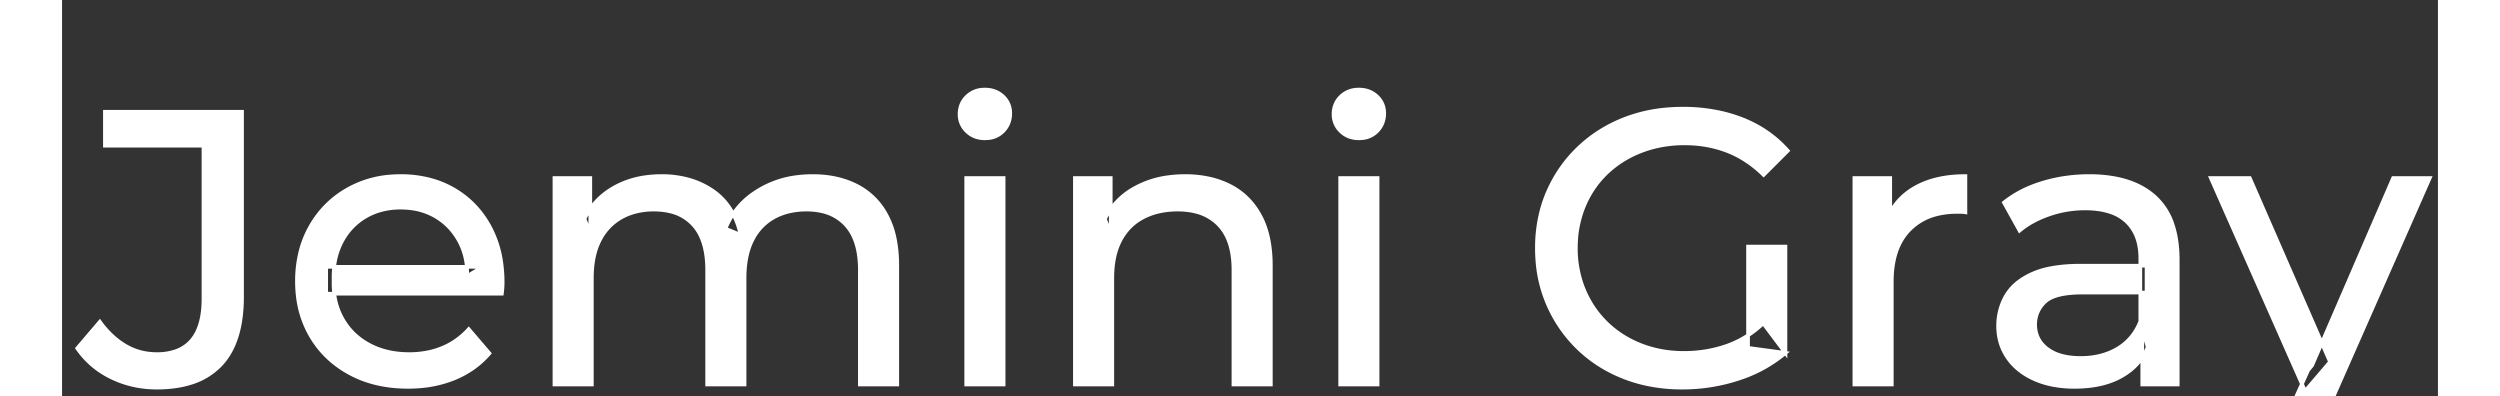<svg width="603.9" height="95.7" viewBox="-3.9 -23 609.9 101.7" xmlns="http://www.w3.org/2000/svg"><rect x="-3.9" y="-23" width="609.9" height="101.7" fill="#333333" stroke="none"/><g id="svgGroup" stroke-linecap="round" fill-rule="evenodd" font-size="9pt" stroke="#ffffff" stroke-width="0.25mm" fill="#ffffff" style="stroke:#ffffff;stroke-width:0.25mm;fill:#ffffff"><path d="M 132.1 75.7 L 122.5 75.7 L 122.5 22.7 L 131.7 22.7 L 131.7 36.8 L 130.2 33.2 Q 132.7 28 137.9 25.1 A 22.754 22.754 0 0 1 145.854 22.484 A 29.419 29.419 0 0 1 150 22.2 A 25.806 25.806 0 0 1 156.767 23.052 A 20.811 20.811 0 0 1 163.1 25.95 Q 168.6 29.7 170.3 37.3 L 166.4 35.7 A 19.684 19.684 0 0 1 173.884 26.493 A 24.542 24.542 0 0 1 174.8 25.9 A 24.828 24.828 0 0 1 184.925 22.432 A 31.643 31.643 0 0 1 188.8 22.2 Q 195.2 22.2 200.1 24.7 A 17.687 17.687 0 0 1 207.664 32.142 A 21.369 21.369 0 0 1 207.75 32.3 A 21.316 21.316 0 0 1 209.724 37.675 Q 210.5 41.057 210.5 45.2 L 210.5 75.7 L 200.9 75.7 L 200.9 46.3 A 26.295 26.295 0 0 0 200.566 41.961 Q 200.179 39.651 199.342 37.815 A 11.695 11.695 0 0 0 197.3 34.7 A 11.765 11.765 0 0 0 191.001 31.186 A 17.722 17.722 0 0 0 187.2 30.8 A 19.484 19.484 0 0 0 182.832 31.27 A 15.308 15.308 0 0 0 178.8 32.8 A 13.358 13.358 0 0 0 173.373 38.458 A 16.185 16.185 0 0 0 173.25 38.7 Q 171.559 42.082 171.334 46.893 A 32.325 32.325 0 0 0 171.3 48.4 L 171.3 75.7 L 161.7 75.7 L 161.7 46.3 Q 161.7 41.277 160.189 37.871 A 11.735 11.735 0 0 0 158.15 34.7 A 11.507 11.507 0 0 0 152.188 31.264 Q 150.305 30.808 148.071 30.8 A 22.245 22.245 0 0 0 148 30.8 A 18.762 18.762 0 0 0 143.446 31.332 A 15.304 15.304 0 0 0 139.7 32.8 A 13.621 13.621 0 0 0 134.291 38.339 A 16.519 16.519 0 0 0 134.1 38.7 A 16.917 16.917 0 0 0 132.664 42.774 Q 132.1 45.319 132.1 48.4 L 132.1 75.7 Z M 438.5 67.6 L 428.9 66.3 L 428.9 40.3 L 438.5 40.3 L 438.5 67.6 L 432.8 60 A 30.692 30.692 0 0 1 430.839 61.682 A 25.548 25.548 0 0 1 423.25 65.85 Q 418.1 67.6 412.5 67.6 A 34.562 34.562 0 0 1 410.282 67.53 A 29.331 29.331 0 0 1 401.4 65.6 Q 396.3 63.6 392.55 59.95 Q 388.8 56.3 386.75 51.35 A 26.264 26.264 0 0 1 386.106 49.627 A 27.974 27.974 0 0 1 384.7 40.7 A 31.85 31.85 0 0 1 384.741 39.086 A 27.309 27.309 0 0 1 386.75 29.95 Q 388.8 25 392.55 21.4 A 25.38 25.38 0 0 1 393.787 20.288 A 26.949 26.949 0 0 1 401.45 15.8 A 28.408 28.408 0 0 1 404.456 14.822 A 31.657 31.657 0 0 1 412.6 13.8 Q 418.5 13.8 423.55 15.75 A 25.335 25.335 0 0 1 427.306 17.573 A 29.42 29.42 0 0 1 432.9 21.9 L 439.1 15.7 Q 434.3 10.3 427.4 7.6 A 37.634 37.634 0 0 0 421.796 5.903 A 44.386 44.386 0 0 0 412.2 4.9 A 47.353 47.353 0 0 0 407.698 5.11 A 38.97 38.97 0 0 0 397.2 7.55 Q 390.4 10.2 385.35 15.05 Q 380.3 19.9 377.5 26.4 A 33.027 33.027 0 0 0 375.849 31.24 A 37.816 37.816 0 0 0 374.7 40.7 A 41.385 41.385 0 0 0 374.816 43.815 A 34.657 34.657 0 0 0 377.5 55 Q 380.3 61.5 385.3 66.35 Q 390.3 71.2 397.1 73.85 A 37.281 37.281 0 0 0 402.383 75.465 A 43.291 43.291 0 0 0 412 76.5 Q 419.4 76.5 426.35 74.25 A 40.524 40.524 0 0 0 427.638 73.81 A 35.119 35.119 0 0 0 438.5 67.6 Z M 109 52.4 L 63.9 52.4 L 63.9 45.5 L 104 45.5 L 100.1 47.9 Q 100.2 42.8 98 38.8 Q 95.8 34.8 91.95 32.55 A 16.407 16.407 0 0 0 85.77 30.478 A 20.958 20.958 0 0 0 83 30.3 A 18.951 18.951 0 0 0 77.757 31.002 A 16.245 16.245 0 0 0 74.1 32.55 Q 70.2 34.8 68 38.85 Q 65.8 42.9 65.8 48.1 L 65.8 49.7 A 19.574 19.574 0 0 0 66.608 55.408 A 17.088 17.088 0 0 0 68.25 59.15 Q 70.7 63.3 75.1 65.6 Q 79.5 67.9 85.2 67.9 A 23.904 23.904 0 0 0 90.416 67.351 A 20.04 20.04 0 0 0 93.75 66.3 Q 97.6 64.7 100.5 61.5 L 105.8 67.7 Q 102.2 71.9 96.85 74.1 A 29.254 29.254 0 0 1 88.903 76.085 A 36.365 36.365 0 0 1 84.9 76.3 Q 76.4 76.3 69.95 72.8 Q 63.5 69.3 59.95 63.2 A 26.235 26.235 0 0 1 56.571 52.578 A 32.734 32.734 0 0 1 56.4 49.2 A 30.8 30.8 0 0 1 57.374 41.315 A 25.671 25.671 0 0 1 59.85 35.2 Q 63.3 29.1 69.35 25.65 A 26.427 26.427 0 0 1 80.663 22.285 A 31.98 31.98 0 0 1 83 22.2 A 29.623 29.623 0 0 1 90.568 23.132 A 24.537 24.537 0 0 1 96.6 25.6 Q 102.5 29 105.85 35.15 A 27.193 27.193 0 0 1 108.804 44.105 A 35.51 35.51 0 0 1 109.2 49.5 Q 109.2 49.913 109.176 50.42 A 30.412 30.412 0 0 1 109.15 50.9 A 20.408 20.408 0 0 1 109.068 51.861 A 16.896 16.896 0 0 1 109 52.4 Z M 265.7 75.7 L 256.1 75.7 L 256.1 22.7 L 265.3 22.7 L 265.3 37 L 263.8 33.2 A 18.37 18.37 0 0 1 271.632 25.192 A 22.304 22.304 0 0 1 271.8 25.1 A 24.103 24.103 0 0 1 279.637 22.547 A 31.596 31.596 0 0 1 284.4 22.2 A 28.681 28.681 0 0 1 290.423 22.806 A 22.401 22.401 0 0 1 295.85 24.7 Q 300.8 27.2 303.6 32.3 Q 306.005 36.681 306.344 43.053 A 40.392 40.392 0 0 1 306.4 45.2 L 306.4 75.7 L 296.8 75.7 L 296.8 46.3 A 25.194 25.194 0 0 0 296.443 41.91 Q 296.021 39.53 295.1 37.655 A 11.609 11.609 0 0 0 293.05 34.7 A 12.249 12.249 0 0 0 286.996 31.305 Q 284.945 30.8 282.5 30.8 A 21.974 21.974 0 0 0 278.004 31.24 A 16.755 16.755 0 0 0 273.6 32.8 Q 269.8 34.8 267.75 38.7 A 16.742 16.742 0 0 0 266.245 42.924 Q 265.7 45.41 265.7 48.4 L 265.7 75.7 Z M 0 66.4 L 5.8 59.6 A 24.684 24.684 0 0 0 8.99 63.233 A 19.51 19.51 0 0 0 12.35 65.75 Q 16 67.9 20.4 67.9 A 14.398 14.398 0 0 0 25.509 67.067 Q 32.4 64.461 32.4 53.7 L 32.4 14.4 L 7.1 14.4 L 7.1 5.7 L 42.3 5.7 L 42.3 53.2 A 39.412 39.412 0 0 1 41.811 59.627 Q 40.652 66.622 36.75 70.7 A 17.658 17.658 0 0 1 28.978 75.35 Q 26.151 76.213 22.74 76.428 A 37.098 37.098 0 0 1 20.4 76.5 Q 14.2 76.5 8.8 73.9 Q 3.4 71.3 0 66.4 Z M 545.7 90.8 L 549.8 83.6 A 14.556 14.556 0 0 0 553.606 86.236 A 13.722 13.722 0 0 0 554.2 86.5 Q 556.6 87.5 559.3 87.5 A 11.198 11.198 0 0 0 561.946 87.203 A 8.179 8.179 0 0 0 565.1 85.7 A 9.396 9.396 0 0 0 566.629 84.154 Q 567.959 82.488 569.18 79.796 A 34.732 34.732 0 0 0 569.4 79.3 L 572.7 72 L 573.7 70.8 L 594.5 22.7 L 603.9 22.7 L 578.2 81 A 42.669 42.669 0 0 1 576.398 84.863 Q 575.419 86.699 574.356 88.169 A 20.616 20.616 0 0 1 573.05 89.8 A 19.007 19.007 0 0 1 570.111 92.502 A 14.862 14.862 0 0 1 566.8 94.35 A 19.232 19.232 0 0 1 561.429 95.605 A 23.327 23.327 0 0 1 559.3 95.7 Q 555.5 95.7 551.9 94.45 A 18.023 18.023 0 0 1 547.242 92.059 A 16.455 16.455 0 0 1 545.7 90.8 Z M 539.2 75.7 L 530.1 75.7 L 530.1 64.5 L 529.6 62.4 L 529.6 43.3 A 16.79 16.79 0 0 0 529.182 39.437 Q 528.469 36.421 526.542 34.346 A 10.596 10.596 0 0 0 526.05 33.85 A 11.125 11.125 0 0 0 521.942 31.446 Q 520.216 30.857 518.101 30.635 A 25.895 25.895 0 0 0 515.4 30.5 Q 510.7 30.5 506.2 32.05 A 26.853 26.853 0 0 0 501.932 33.928 A 20.968 20.968 0 0 0 498.6 36.2 L 494.6 29 A 27.191 27.191 0 0 1 501.015 25.197 A 33.816 33.816 0 0 1 504.45 23.95 Q 510.2 22.2 516.5 22.2 A 35.973 35.973 0 0 1 523.042 22.757 Q 529.313 23.919 533.3 27.5 A 16.577 16.577 0 0 1 537.968 34.907 Q 538.849 37.632 539.1 40.954 A 36.439 36.439 0 0 1 539.2 43.7 L 539.2 75.7 Z M 465.8 75.7 L 456.2 75.7 L 456.2 22.7 L 465.4 22.7 L 465.4 37.1 L 464.5 33.5 Q 466.7 28 471.9 25.1 Q 476.794 22.371 483.814 22.21 A 38.742 38.742 0 0 1 484.7 22.2 L 484.7 31.5 A 7.339 7.339 0 0 0 483.899 31.41 A 6.32 6.32 0 0 0 483.55 31.4 L 482.5 31.4 A 20.808 20.808 0 0 0 477.277 32.021 A 14.71 14.71 0 0 0 470.3 36 Q 466.335 40.054 465.864 47.291 A 30.941 30.941 0 0 0 465.8 49.3 L 465.8 75.7 Z M 514.4 45.2 L 531.2 45.2 L 531.2 52.1 L 514.8 52.1 A 33.801 33.801 0 0 0 511.588 52.241 Q 508.441 52.543 506.561 53.491 A 5.98 5.98 0 0 0 505.1 54.5 A 8.038 8.038 0 0 0 503.113 57.424 A 7.947 7.947 0 0 0 502.6 60.3 A 7.892 7.892 0 0 0 503.259 63.566 Q 503.993 65.203 505.545 66.431 A 9.596 9.596 0 0 0 505.7 66.55 A 10.572 10.572 0 0 0 509.101 68.227 Q 511.357 68.9 514.3 68.9 Q 519.7 68.9 523.75 66.5 Q 527.8 64.1 529.6 59.5 L 531.5 66.1 A 14.63 14.63 0 0 1 525.885 72.879 A 18.623 18.623 0 0 1 524.8 73.55 Q 520.529 75.997 514.279 76.267 A 36.629 36.629 0 0 1 512.7 76.3 A 29.483 29.483 0 0 1 507.487 75.861 A 21.944 21.944 0 0 1 502.35 74.3 Q 497.9 72.3 495.5 68.75 Q 493.1 65.2 493.1 60.7 A 15.524 15.524 0 0 1 494.182 54.874 A 14.759 14.759 0 0 1 495.15 52.9 A 12.271 12.271 0 0 1 498.389 49.321 Q 499.789 48.262 501.591 47.419 A 21.869 21.869 0 0 1 501.85 47.3 A 20.383 20.383 0 0 1 505.783 46.023 Q 509.455 45.2 514.4 45.2 Z M 578.3 69.9 L 571.9 77.4 L 547.7 22.7 L 557.7 22.7 L 578.3 69.9 Z M 237.8 75.7 L 228.2 75.7 L 228.2 22.7 L 237.8 22.7 L 237.8 75.7 Z M 333.8 75.7 L 324.2 75.7 L 324.2 22.7 L 333.8 22.7 L 333.8 75.7 Z M 230.658 12.131 A 7.154 7.154 0 0 0 233 12.5 A 8.31 8.31 0 0 0 233.922 12.451 A 6.033 6.033 0 0 0 237.7 10.65 A 6.237 6.237 0 0 0 239.022 8.657 A 6.677 6.677 0 0 0 239.5 6.1 A 7.172 7.172 0 0 0 239.497 5.899 A 5.719 5.719 0 0 0 237.65 1.75 Q 235.8 0 233 0 A 8.315 8.315 0 0 0 232.483 0.016 A 6.288 6.288 0 0 0 228.35 1.8 A 5.978 5.978 0 0 0 226.948 3.861 A 6.463 6.463 0 0 0 226.5 6.3 A 7.229 7.229 0 0 0 226.501 6.422 A 5.891 5.891 0 0 0 228.35 10.7 A 6.145 6.145 0 0 0 230.658 12.131 Z M 326.658 12.131 A 7.154 7.154 0 0 0 329 12.5 A 8.31 8.31 0 0 0 329.922 12.451 A 6.033 6.033 0 0 0 333.7 10.65 A 6.237 6.237 0 0 0 335.022 8.657 A 6.677 6.677 0 0 0 335.5 6.1 A 7.172 7.172 0 0 0 335.497 5.899 A 5.719 5.719 0 0 0 333.65 1.75 Q 331.8 0 329 0 A 8.315 8.315 0 0 0 328.483 0.016 A 6.288 6.288 0 0 0 324.35 1.8 A 5.978 5.978 0 0 0 322.948 3.861 A 6.463 6.463 0 0 0 322.5 6.3 A 7.229 7.229 0 0 0 322.501 6.422 A 5.891 5.891 0 0 0 324.35 10.7 A 6.145 6.145 0 0 0 326.658 12.131 Z" vector-effect="non-scaling-stroke"/></g></svg>